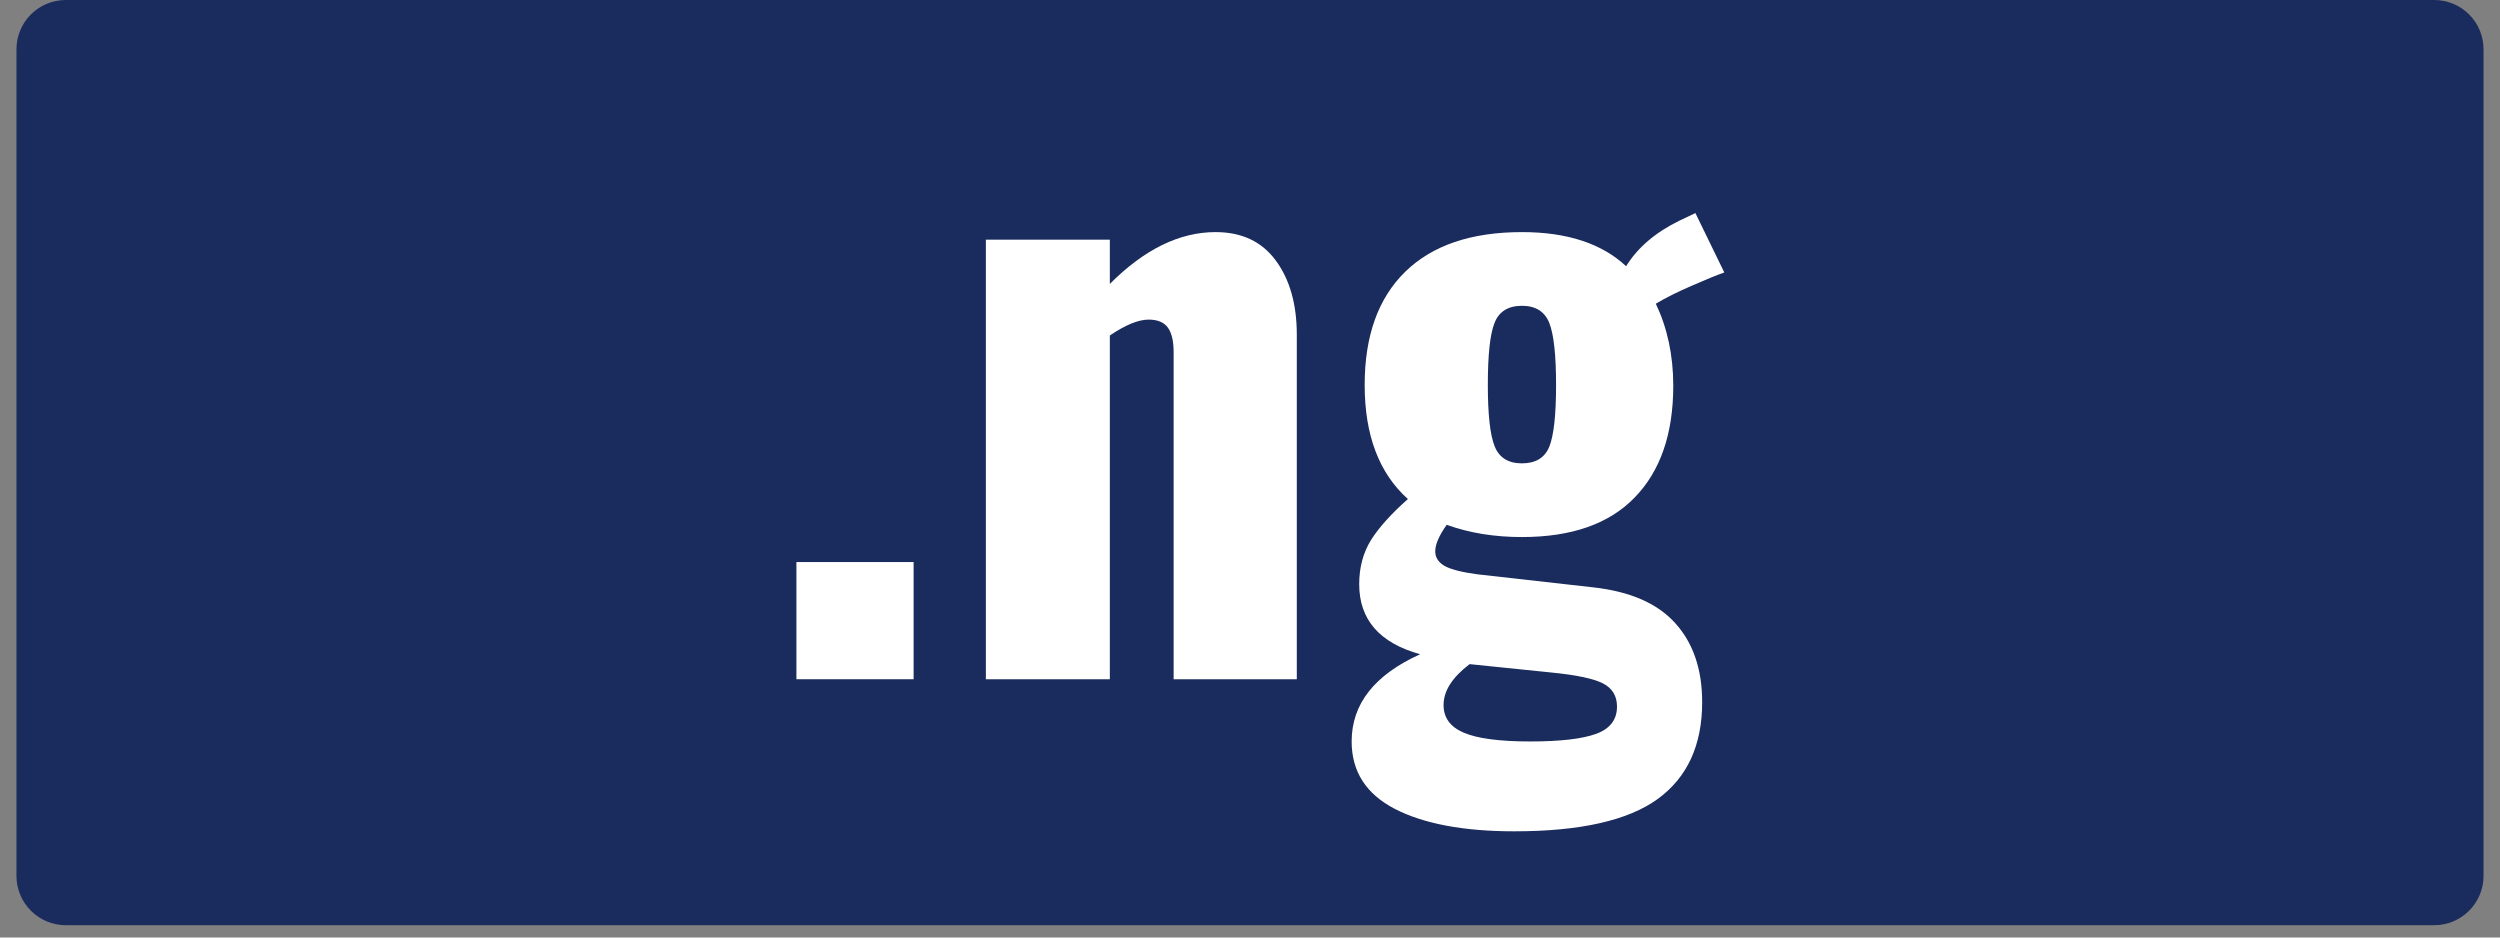 <svg xmlns="http://www.w3.org/2000/svg" xmlns:xlink="http://www.w3.org/1999/xlink" width="200" zoomAndPan="magnify" viewBox="0 0 150 56.25" height="75" preserveAspectRatio="xMidYMid meet" version="1.0"><rect x="0" y="0" width="150" height="56.25" fill="#808080" stroke="none"/><defs><g/><clipPath id="76283fe1a2"><path d="M 0.988 0 L 149.012 0 L 149.012 55.512 L 0.988 55.512 Z M 0.988 0 " clip-rule="nonzero"/></clipPath><clipPath id="c0c80be5b3"><path d="M 3.949 0 L 146.051 0 C 147.688 0 149.012 1.324 149.012 2.961 L 149.012 52.551 C 149.012 54.184 147.688 55.512 146.051 55.512 L 3.949 55.512 C 2.312 55.512 0.988 54.184 0.988 52.551 L 0.988 2.961 C 0.988 1.324 2.312 0 3.949 0 Z M 3.949 0 " clip-rule="nonzero"/></clipPath></defs><g clip-path="url(#76283fe1a2)"><g clip-path="url(#c0c80be5b3)"><path fill="#1a2b5d" d="M 0.988 0 L 149.086 0 L 149.086 55.512 L 0.988 55.512 Z M 0.988 0 " fill-opacity="1" fill-rule="nonzero"/></g></g><g fill="#ffffff" fill-opacity="1"><g transform="translate(45.691, 40.754)"><g><path d="M 2.094 -7.031 L 9.125 -7.031 L 9.125 0 L 2.094 0 Z M 2.094 -7.031 "/></g></g></g><g fill="#ffffff" fill-opacity="1"><g transform="translate(56.824, 40.754)"><g><path d="M 2.328 -26.375 L 9.766 -26.375 L 9.766 -23.719 C 11.828 -25.789 13.941 -26.828 16.109 -26.828 C 17.691 -26.828 18.898 -26.254 19.734 -25.109 C 20.566 -23.973 20.984 -22.492 20.984 -20.672 L 20.984 0 L 13.594 0 L 13.594 -19.625 C 13.594 -20.289 13.477 -20.781 13.25 -21.094 C 13.02 -21.414 12.633 -21.578 12.094 -21.578 C 11.477 -21.578 10.703 -21.258 9.766 -20.625 L 9.766 0 L 2.328 0 Z M 2.328 -26.375 "/></g></g></g><g fill="#ffffff" fill-opacity="1"><g transform="translate(79.958, 40.754)"><g><path d="M 10.906 9.125 C 7.863 9.125 5.473 8.676 3.734 7.781 C 2.004 6.883 1.141 5.535 1.141 3.734 C 1.141 1.484 2.508 -0.258 5.25 -1.5 C 2.812 -2.176 1.594 -3.578 1.594 -5.703 C 1.594 -6.703 1.828 -7.582 2.297 -8.344 C 2.773 -9.102 3.516 -9.926 4.516 -10.812 C 2.785 -12.363 1.922 -14.645 1.922 -17.656 C 1.922 -20.602 2.734 -22.867 4.359 -24.453 C 5.984 -26.035 8.316 -26.828 11.359 -26.828 C 14.066 -26.828 16.148 -26.145 17.609 -24.781 C 18.305 -25.906 19.375 -26.816 20.812 -27.516 L 21.766 -27.969 L 23.5 -24.406 C 23.07 -24.258 22.422 -23.992 21.547 -23.609 C 20.68 -23.234 19.961 -22.875 19.391 -22.531 C 20.086 -21.07 20.438 -19.43 20.438 -17.609 C 20.438 -14.723 19.664 -12.488 18.125 -10.906 C 16.594 -9.32 14.336 -8.531 11.359 -8.531 C 9.711 -8.531 8.207 -8.773 6.844 -9.266 C 6.383 -8.617 6.156 -8.086 6.156 -7.672 C 6.156 -7.305 6.344 -7.016 6.719 -6.797 C 7.102 -6.586 7.754 -6.422 8.672 -6.297 L 15.609 -5.516 C 17.828 -5.273 19.473 -4.562 20.547 -3.375 C 21.629 -2.188 22.172 -0.602 22.172 1.375 C 22.172 3.957 21.281 5.895 19.5 7.188 C 17.719 8.477 14.852 9.125 10.906 9.125 Z M 11.359 -12.953 C 12.18 -12.953 12.727 -13.285 13 -13.953 C 13.27 -14.629 13.406 -15.863 13.406 -17.656 C 13.406 -19.445 13.27 -20.688 13 -21.375 C 12.727 -22.062 12.18 -22.406 11.359 -22.406 C 10.535 -22.406 9.988 -22.066 9.719 -21.391 C 9.445 -20.723 9.312 -19.477 9.312 -17.656 C 9.312 -15.895 9.445 -14.672 9.719 -13.984 C 9.988 -13.297 10.535 -12.953 11.359 -12.953 Z M 11.859 3.734 C 13.648 3.734 14.961 3.582 15.797 3.281 C 16.641 2.977 17.062 2.43 17.062 1.641 C 17.062 1.004 16.781 0.539 16.219 0.25 C 15.656 -0.039 14.613 -0.258 13.094 -0.406 L 8.219 -0.906 C 7.176 -0.113 6.656 0.703 6.656 1.547 C 6.656 2.305 7.055 2.859 7.859 3.203 C 8.672 3.555 10.004 3.734 11.859 3.734 Z M 11.859 3.734 "/></g></g></g></svg>